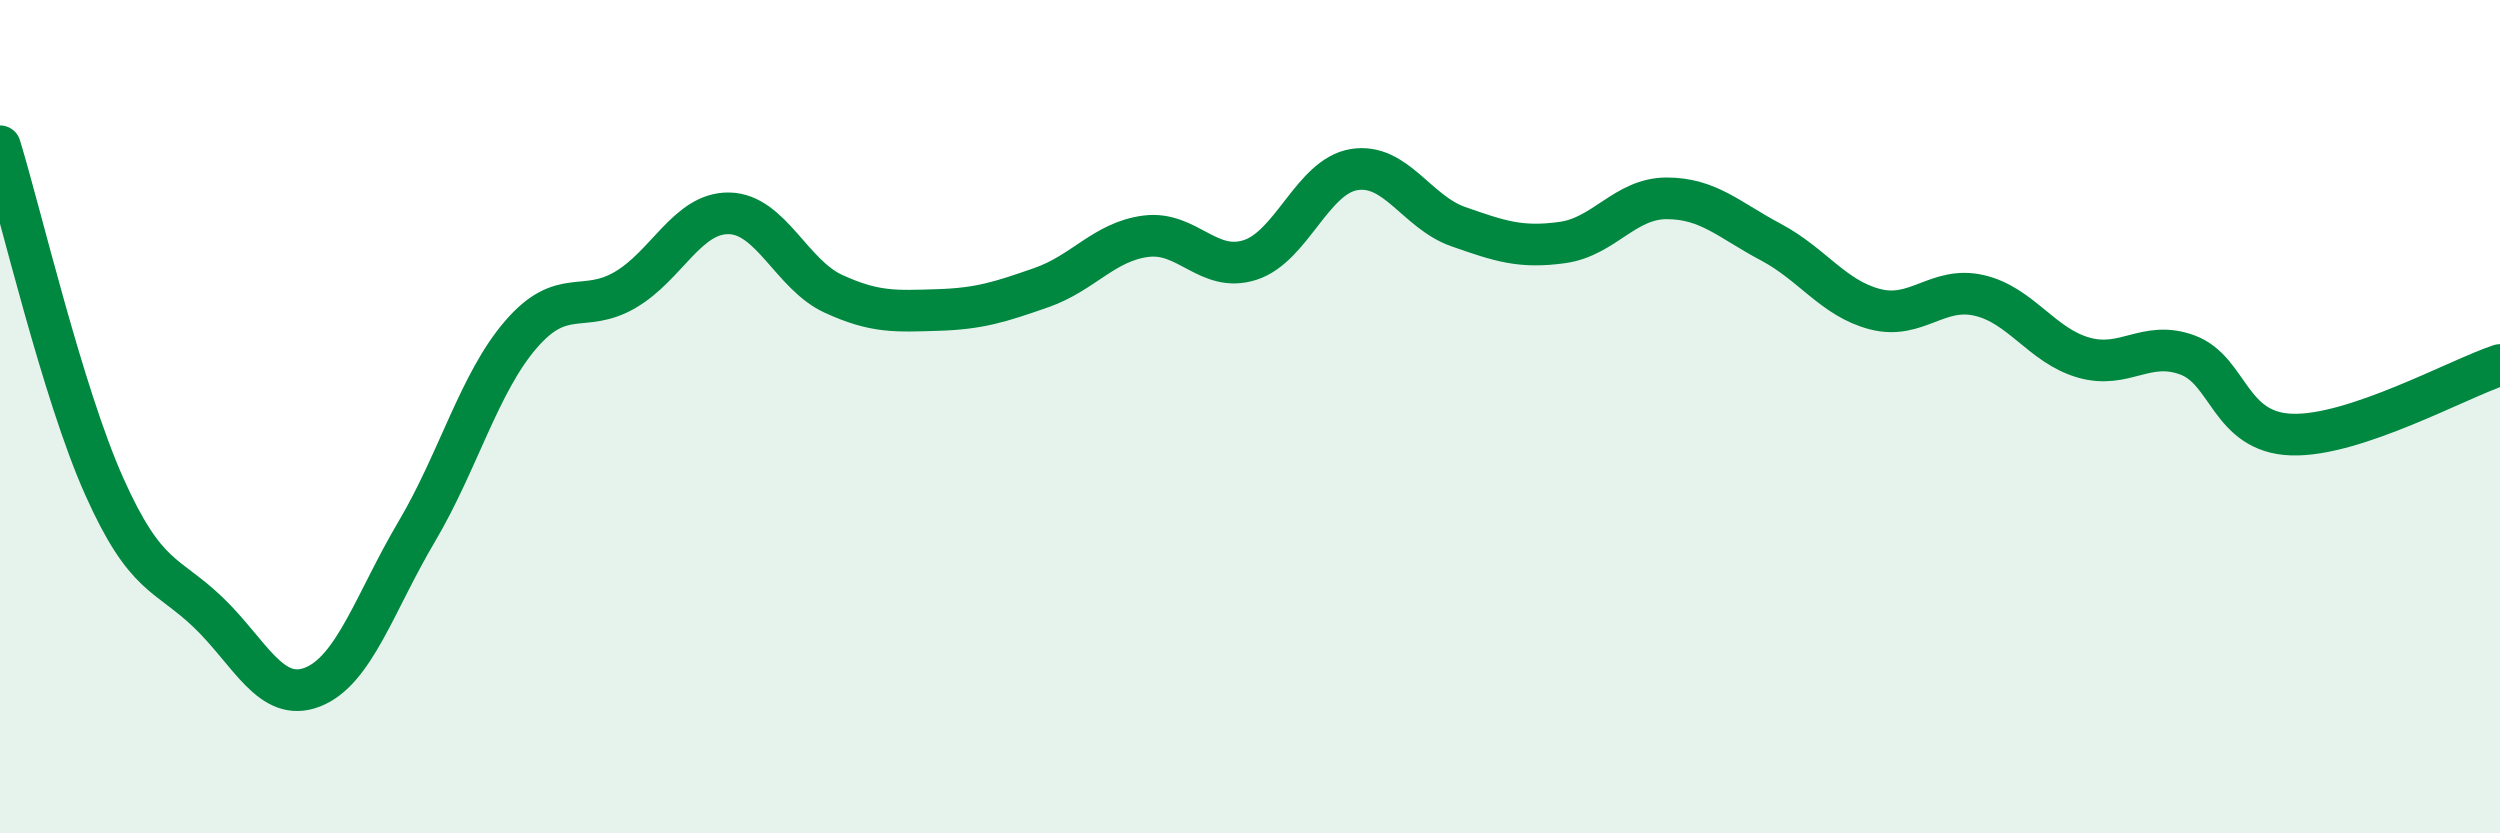 
    <svg width="60" height="20" viewBox="0 0 60 20" xmlns="http://www.w3.org/2000/svg">
      <path
        d="M 0,3.51 C 0.5,5.14 1.5,9.43 2.5,11.67 C 3.5,13.91 4,13.74 5,14.7 C 6,15.66 6.5,16.88 7.5,16.49 C 8.5,16.1 9,14.45 10,12.76 C 11,11.07 11.5,9.19 12.5,8.03 C 13.5,6.87 14,7.54 15,6.96 C 16,6.38 16.5,5.1 17.5,5.12 C 18.5,5.14 19,6.59 20,7.05 C 21,7.51 21.5,7.47 22.5,7.44 C 23.5,7.41 24,7.25 25,6.9 C 26,6.55 26.5,5.8 27.5,5.67 C 28.5,5.54 29,6.56 30,6.24 C 31,5.92 31.5,4.23 32.5,4.07 C 33.5,3.91 34,5.09 35,5.44 C 36,5.79 36.5,5.96 37.5,5.82 C 38.5,5.68 39,4.76 40,4.76 C 41,4.76 41.5,5.28 42.5,5.81 C 43.5,6.34 44,7.16 45,7.42 C 46,7.68 46.5,6.86 47.5,7.09 C 48.5,7.32 49,8.29 50,8.58 C 51,8.87 51.5,8.15 52.5,8.52 C 53.5,8.89 53.5,10.38 55,10.43 C 56.5,10.48 59,9.09 60,8.76L60 20L0 20Z"
        fill="#008740"
        opacity="0.1"
        stroke-linecap="round"
        stroke-linejoin="round"
      />
      <path
        d="M 0,3.51 C 0.5,5.14 1.5,9.43 2.5,11.67 C 3.5,13.91 4,13.74 5,14.7 C 6,15.66 6.5,16.88 7.5,16.49 C 8.5,16.1 9,14.45 10,12.76 C 11,11.07 11.5,9.19 12.5,8.03 C 13.5,6.87 14,7.54 15,6.96 C 16,6.38 16.5,5.1 17.5,5.12 C 18.5,5.14 19,6.59 20,7.05 C 21,7.51 21.5,7.47 22.5,7.44 C 23.5,7.41 24,7.25 25,6.9 C 26,6.55 26.5,5.8 27.5,5.67 C 28.5,5.54 29,6.56 30,6.24 C 31,5.92 31.5,4.23 32.5,4.07 C 33.5,3.91 34,5.09 35,5.44 C 36,5.79 36.5,5.96 37.5,5.82 C 38.5,5.68 39,4.76 40,4.76 C 41,4.76 41.5,5.28 42.5,5.81 C 43.5,6.34 44,7.16 45,7.42 C 46,7.68 46.5,6.86 47.5,7.09 C 48.5,7.32 49,8.29 50,8.58 C 51,8.87 51.5,8.15 52.5,8.52 C 53.5,8.89 53.5,10.38 55,10.43 C 56.5,10.48 59,9.09 60,8.76"
        stroke="#008740"
        stroke-width="1"
        fill="none"
        stroke-linecap="round"
        stroke-linejoin="round"
      />
    </svg>
  